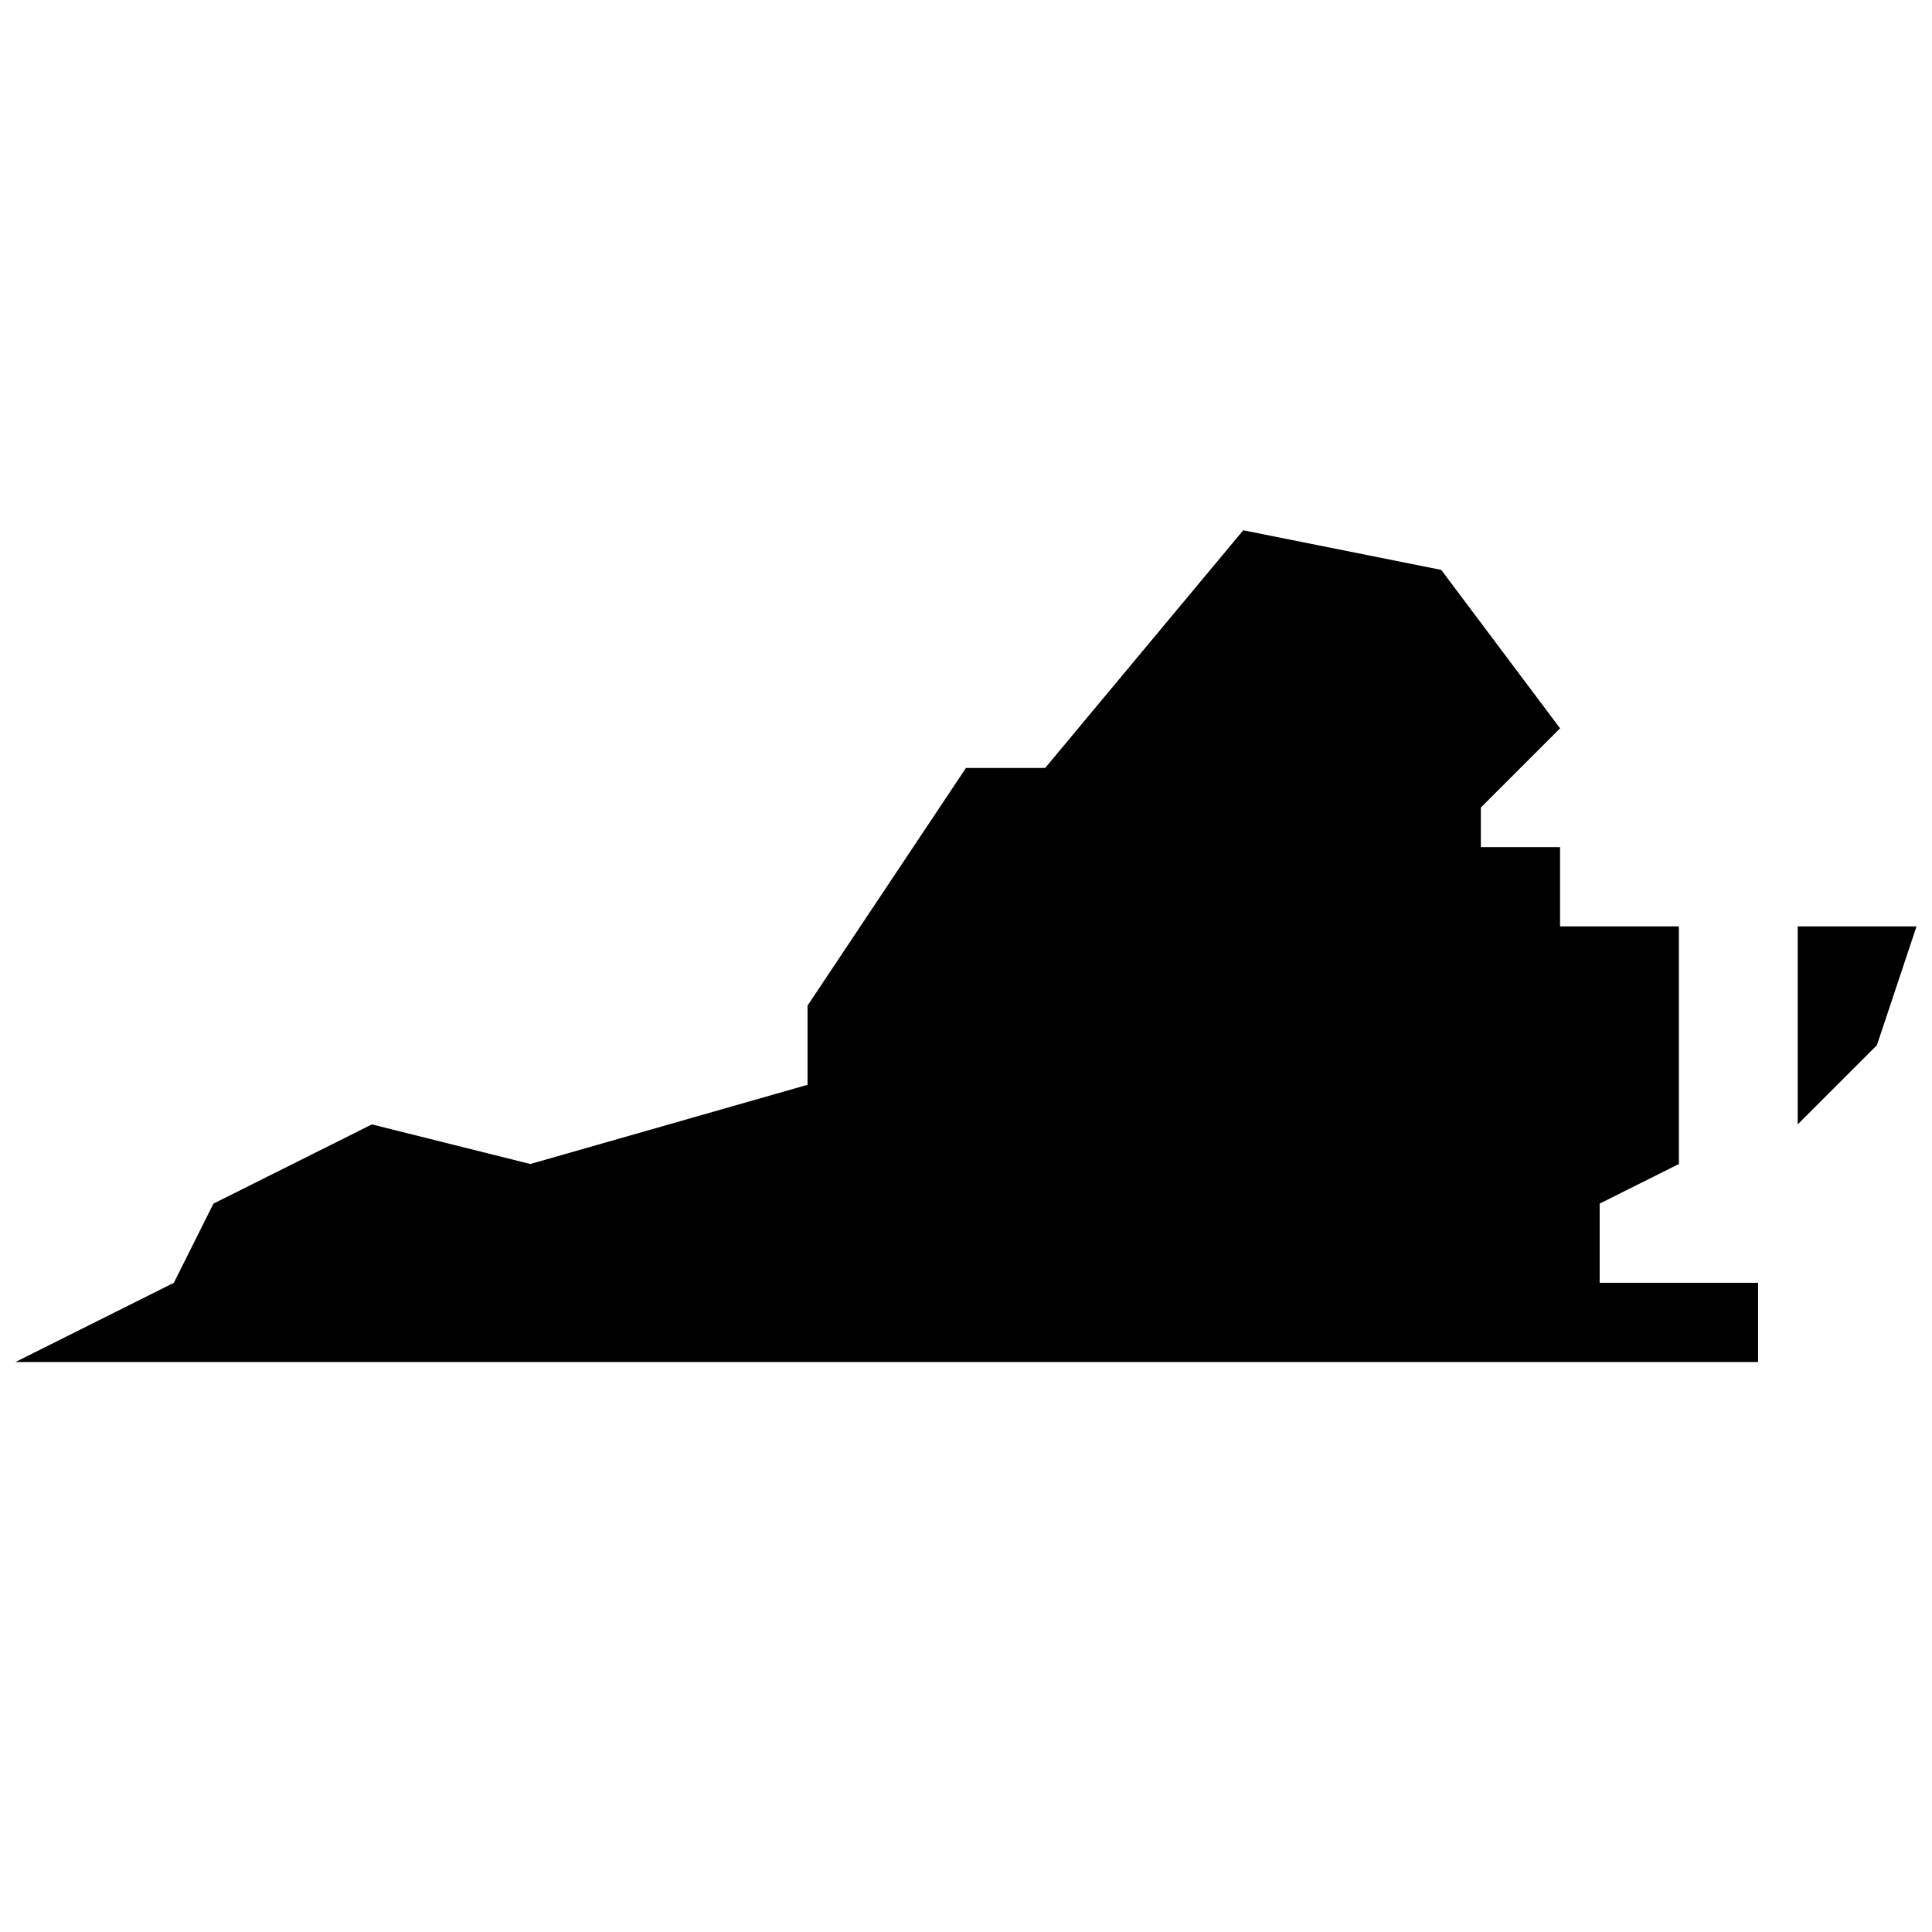 <?xml version="1.0" encoding="UTF-8"?>
<!-- Uploaded to: ICON Repo, www.iconrepo.com, Generator: ICON Repo Mixer Tools -->
<svg width="800px" height="800px" version="1.1" viewBox="144 144 512 512" xmlns="http://www.w3.org/2000/svg">
 <defs>
  <clipPath id="b">
   <path d="m148.09 284h461.91v221h-461.91z"/>
  </clipPath>
  <clipPath id="a">
   <path d="m620 389h31.902v53h-31.902z"/>
  </clipPath>
 </defs>
 <g>
  <g clip-path="url(#b)">
   <path d="m567.93 483.96v-20.992l20.992-10.496v-62.977h-31.488v-20.992h-20.992v-10.496l20.992-20.992-31.488-41.984-52.48-10.496-52.48 62.977h-20.992l-41.984 62.977v20.992l-73.473 20.992-41.984-10.496-41.984 20.992-10.496 20.992-41.984 20.992h461.82v-20.992z"/>
  </g>
  <g clip-path="url(#a)">
   <path d="m620.41 441.98v-52.48h31.488l-10.496 31.488z"/>
  </g>
 </g>
</svg>